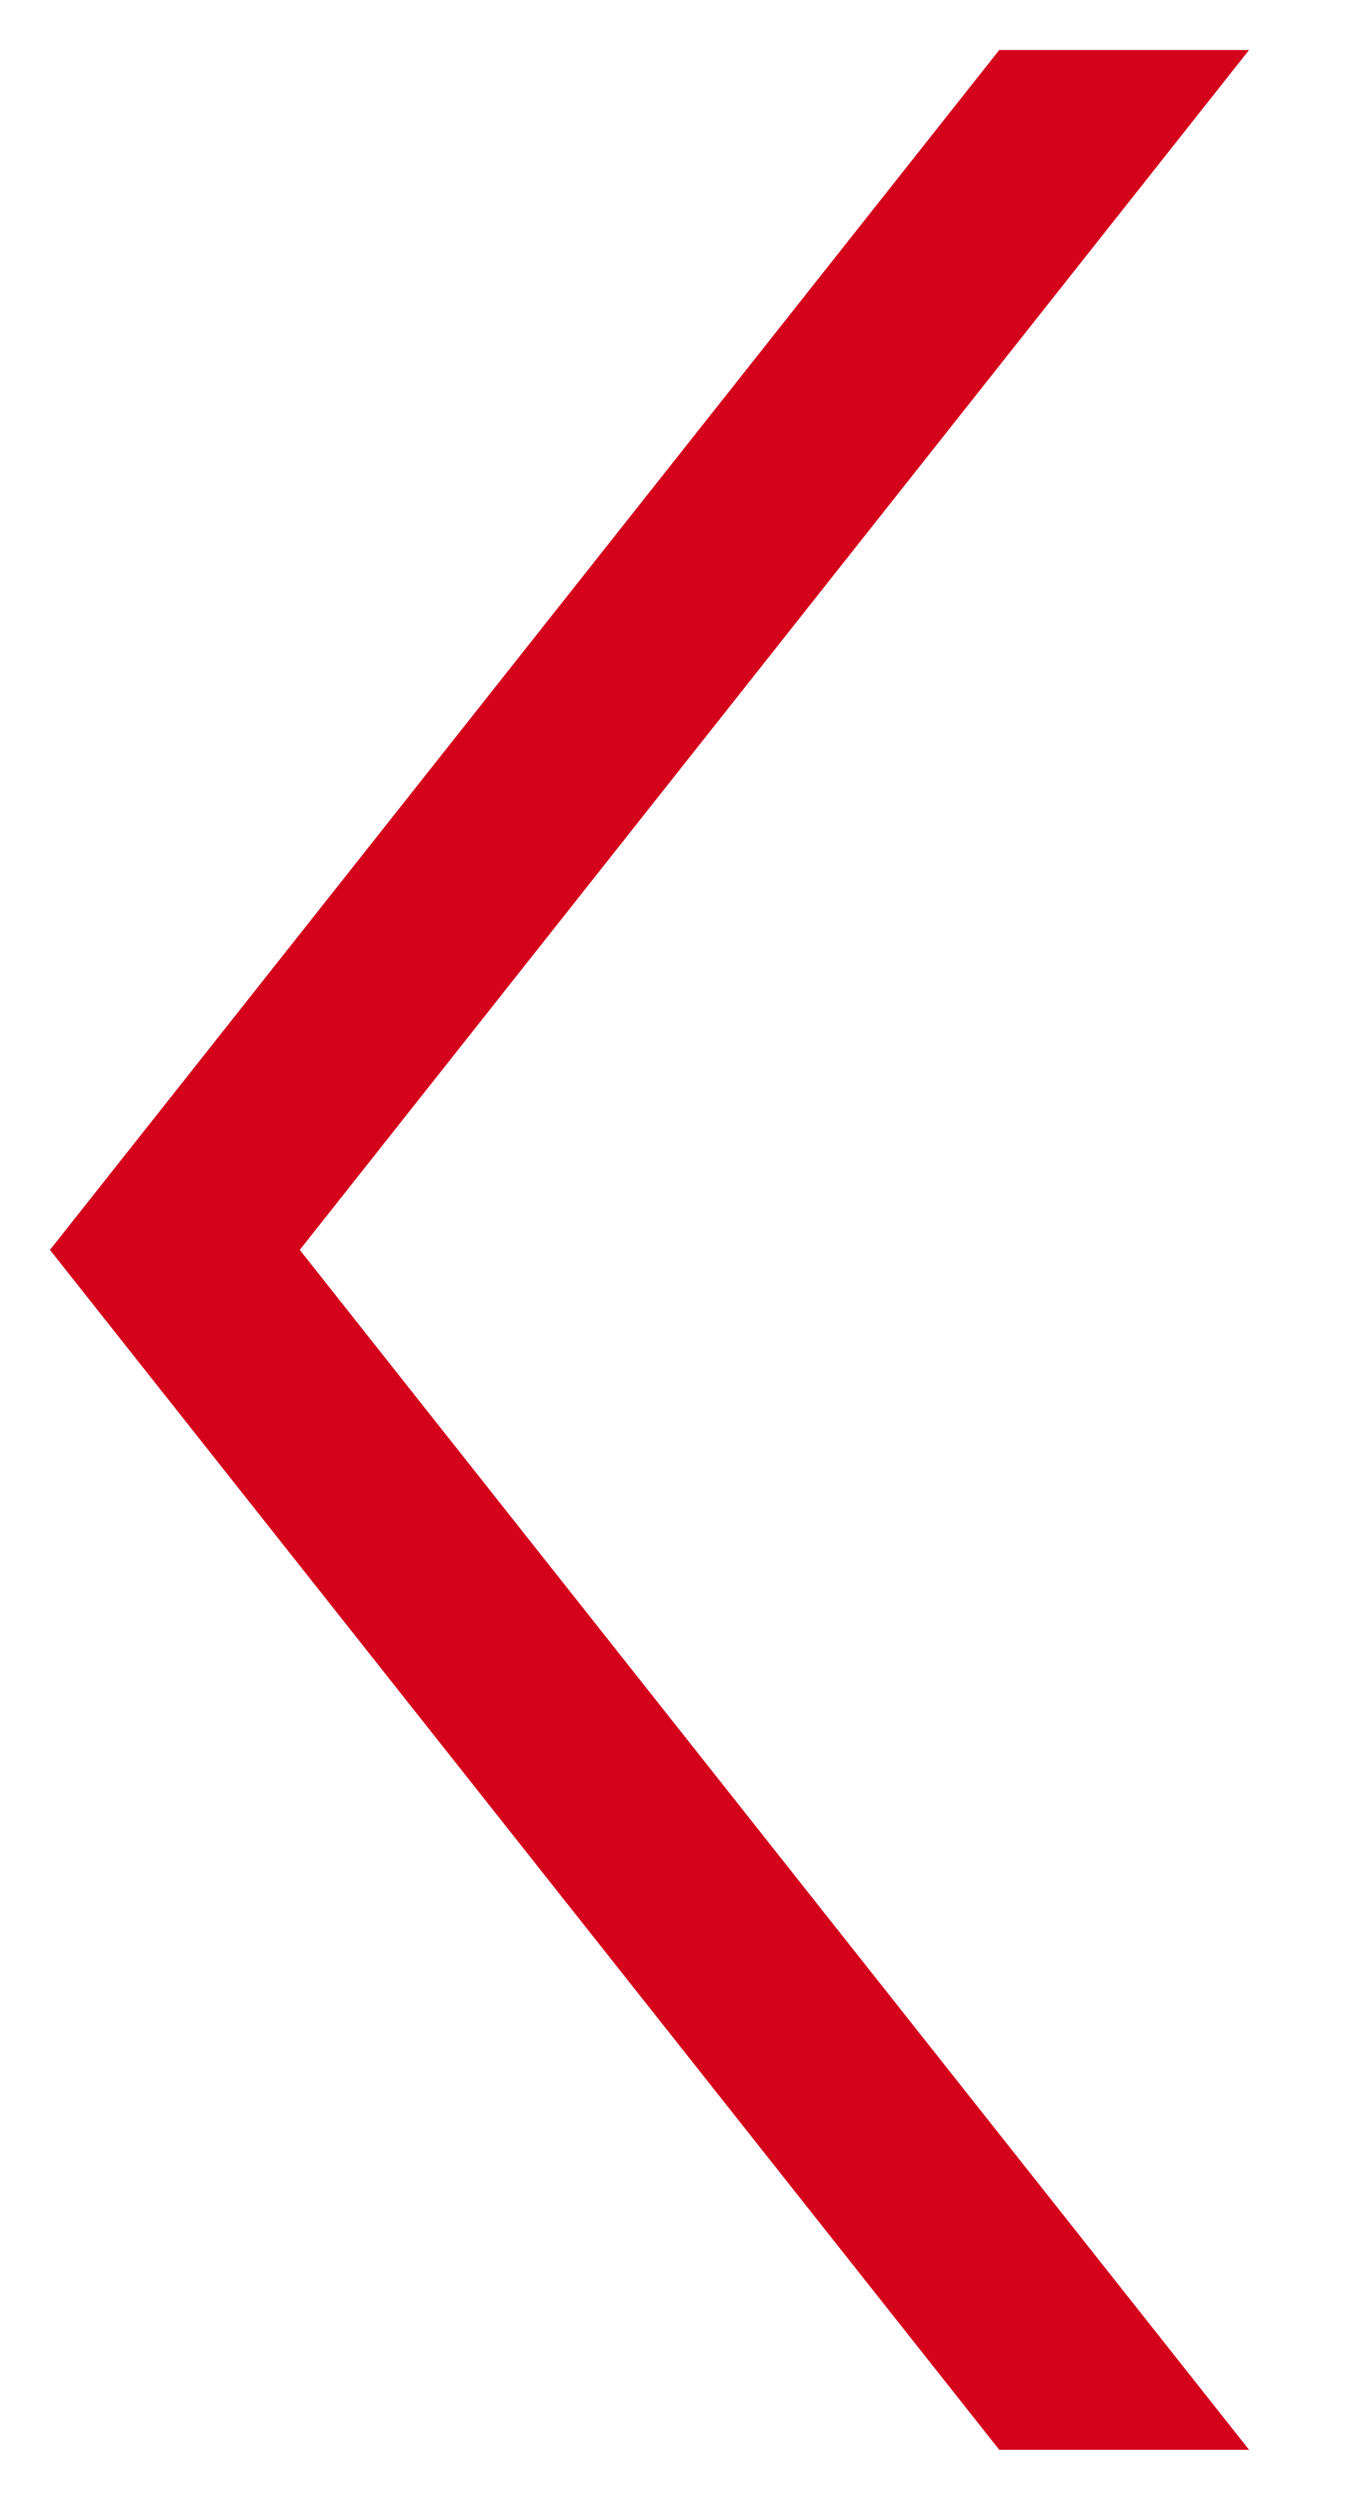 <?xml version="1.0" encoding="UTF-8"?> <!-- Generator: Adobe Illustrator 23.0.3, SVG Export Plug-In . SVG Version: 6.00 Build 0) --> <svg xmlns="http://www.w3.org/2000/svg" xmlns:xlink="http://www.w3.org/1999/xlink" id="Layer_1" x="0px" y="0px" viewBox="0 0 27 50" style="enable-background:new 0 0 27 50;" xml:space="preserve"> <style type="text/css"> .st0{fill:#D5021B;} </style> <polygon class="st0" points="25,1 20,1 1,25 20,49 25,49 6,25 "></polygon> </svg> 